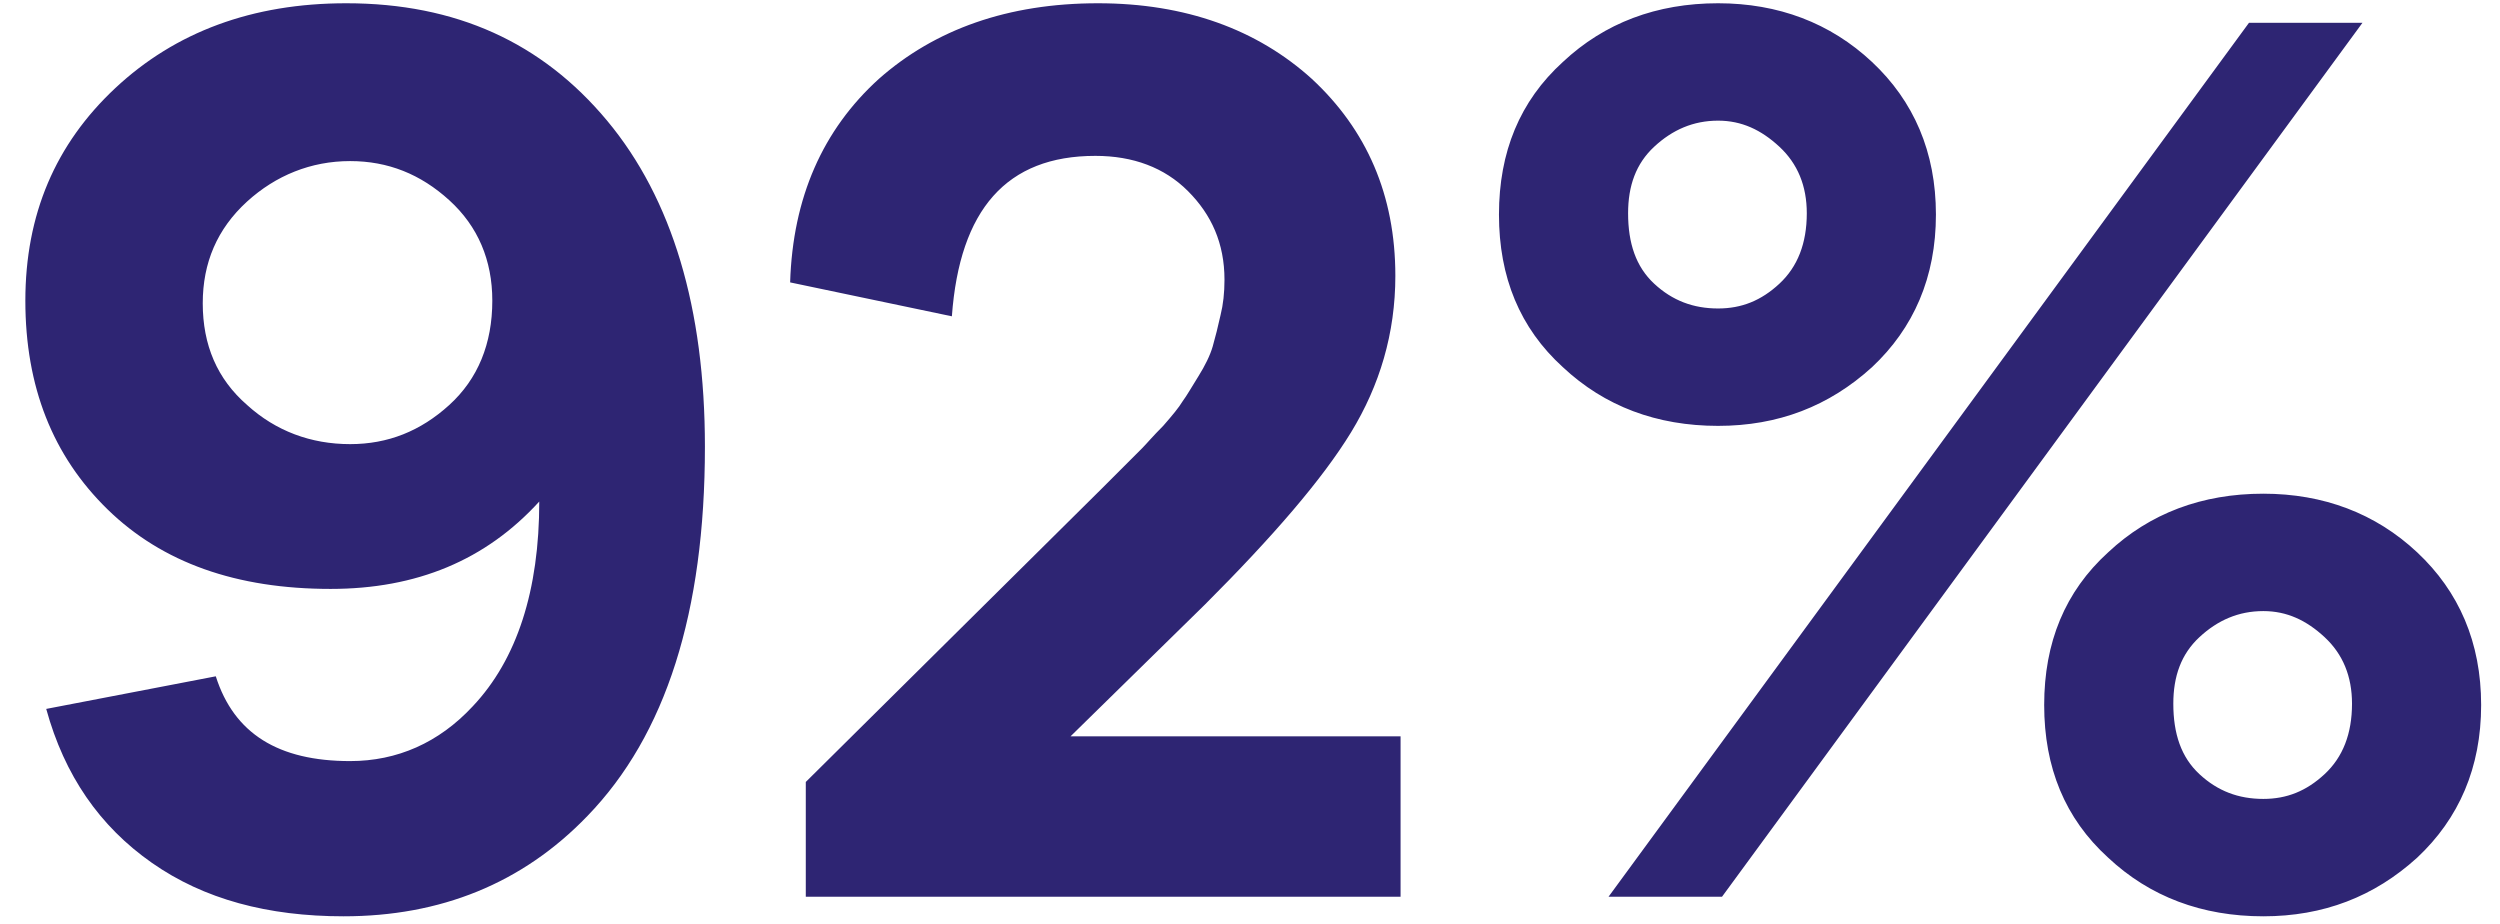 <?xml version="1.0" encoding="UTF-8"?> <svg xmlns="http://www.w3.org/2000/svg" width="92" height="34" viewBox="0 0 92 34" fill="none"><path d="M12.741 0.12C16.773 0.12 19.941 1.56 22.341 4.44C24.741 7.32 25.941 11.352 25.941 16.44C25.941 22.536 24.501 27.048 21.621 30.024C19.221 32.52 16.197 33.72 12.645 33.72C9.861 33.72 7.509 33.096 5.589 31.752C3.669 30.408 2.373 28.536 1.701 26.088L7.941 24.888C8.613 27 10.245 28.008 12.885 28.008C14.613 28.008 16.149 27.336 17.397 25.992C19.029 24.264 19.845 21.72 19.845 18.456C17.877 20.616 15.333 21.672 12.165 21.672C8.709 21.672 5.973 20.712 3.957 18.744C1.941 16.776 0.933 14.232 0.933 11.064C0.933 7.896 2.037 5.304 4.245 3.24C6.453 1.176 9.285 0.12 12.741 0.12ZM12.885 16.344C14.277 16.344 15.477 15.864 16.533 14.904C17.589 13.944 18.117 12.648 18.117 11.064C18.117 9.576 17.589 8.328 16.533 7.368C15.477 6.408 14.277 5.928 12.885 5.928C11.445 5.928 10.149 6.456 9.093 7.416C7.989 8.424 7.461 9.672 7.461 11.16C7.461 12.696 7.989 13.944 9.093 14.904C10.149 15.864 11.445 16.344 12.885 16.344ZM51.541 27.096V33H29.653V28.776L40.501 18.024L41.221 17.304L42.037 16.488C42.181 16.344 42.421 16.056 42.805 15.672C43.141 15.288 43.381 15 43.525 14.76C43.669 14.568 43.861 14.232 44.101 13.848C44.341 13.464 44.533 13.08 44.629 12.744C44.725 12.408 44.821 12.024 44.917 11.592C45.013 11.208 45.061 10.776 45.061 10.296C45.061 8.952 44.581 7.896 43.717 7.032C42.853 6.168 41.701 5.736 40.309 5.736C37.045 5.736 35.317 7.704 35.029 11.64L29.077 10.392C29.173 7.272 30.277 4.776 32.341 2.904C34.405 1.08 37.093 0.12 40.405 0.12C43.621 0.12 46.261 1.08 48.277 2.904C50.293 4.776 51.349 7.176 51.349 10.152C51.349 12.264 50.773 14.184 49.717 15.912C48.661 17.64 46.837 19.752 44.341 22.248L39.397 27.096H51.541ZM63.226 0.12C65.434 0.12 67.354 0.84 68.89 2.28C70.426 3.72 71.242 5.592 71.242 7.896C71.242 10.2 70.426 12.072 68.89 13.512C67.306 14.952 65.434 15.672 63.226 15.672C60.97 15.672 59.05 14.952 57.514 13.512C55.93 12.072 55.162 10.2 55.162 7.896C55.162 5.592 55.93 3.72 57.514 2.28C59.05 0.84 60.97 0.12 63.226 0.12ZM59.194 33L82.762 0.84H86.938L63.37 33H59.194ZM63.226 4.44C62.314 4.44 61.546 4.776 60.874 5.4C60.202 6.024 59.914 6.84 59.914 7.848C59.914 8.952 60.202 9.816 60.874 10.44C61.546 11.064 62.314 11.352 63.226 11.352C64.09 11.352 64.81 11.064 65.482 10.44C66.154 9.816 66.49 8.952 66.49 7.848C66.49 6.84 66.154 6.024 65.482 5.4C64.81 4.776 64.09 4.44 63.226 4.44ZM83.29 18.168C85.498 18.168 87.418 18.888 88.954 20.328C90.49 21.768 91.306 23.64 91.306 25.944C91.306 28.248 90.49 30.12 88.954 31.56C87.37 33 85.498 33.72 83.29 33.72C81.034 33.72 79.114 33 77.578 31.56C75.994 30.12 75.226 28.248 75.226 25.944C75.226 23.64 75.994 21.768 77.578 20.328C79.114 18.888 81.034 18.168 83.29 18.168ZM83.29 22.488C82.378 22.488 81.61 22.824 80.938 23.448C80.266 24.072 79.978 24.888 79.978 25.896C79.978 27 80.266 27.864 80.938 28.488C81.61 29.112 82.378 29.4 83.29 29.4C84.154 29.4 84.874 29.112 85.546 28.488C86.218 27.864 86.554 27 86.554 25.896C86.554 24.888 86.218 24.072 85.546 23.448C84.874 22.824 84.154 22.488 83.29 22.488Z" fill="#2E2573"></path></svg> 